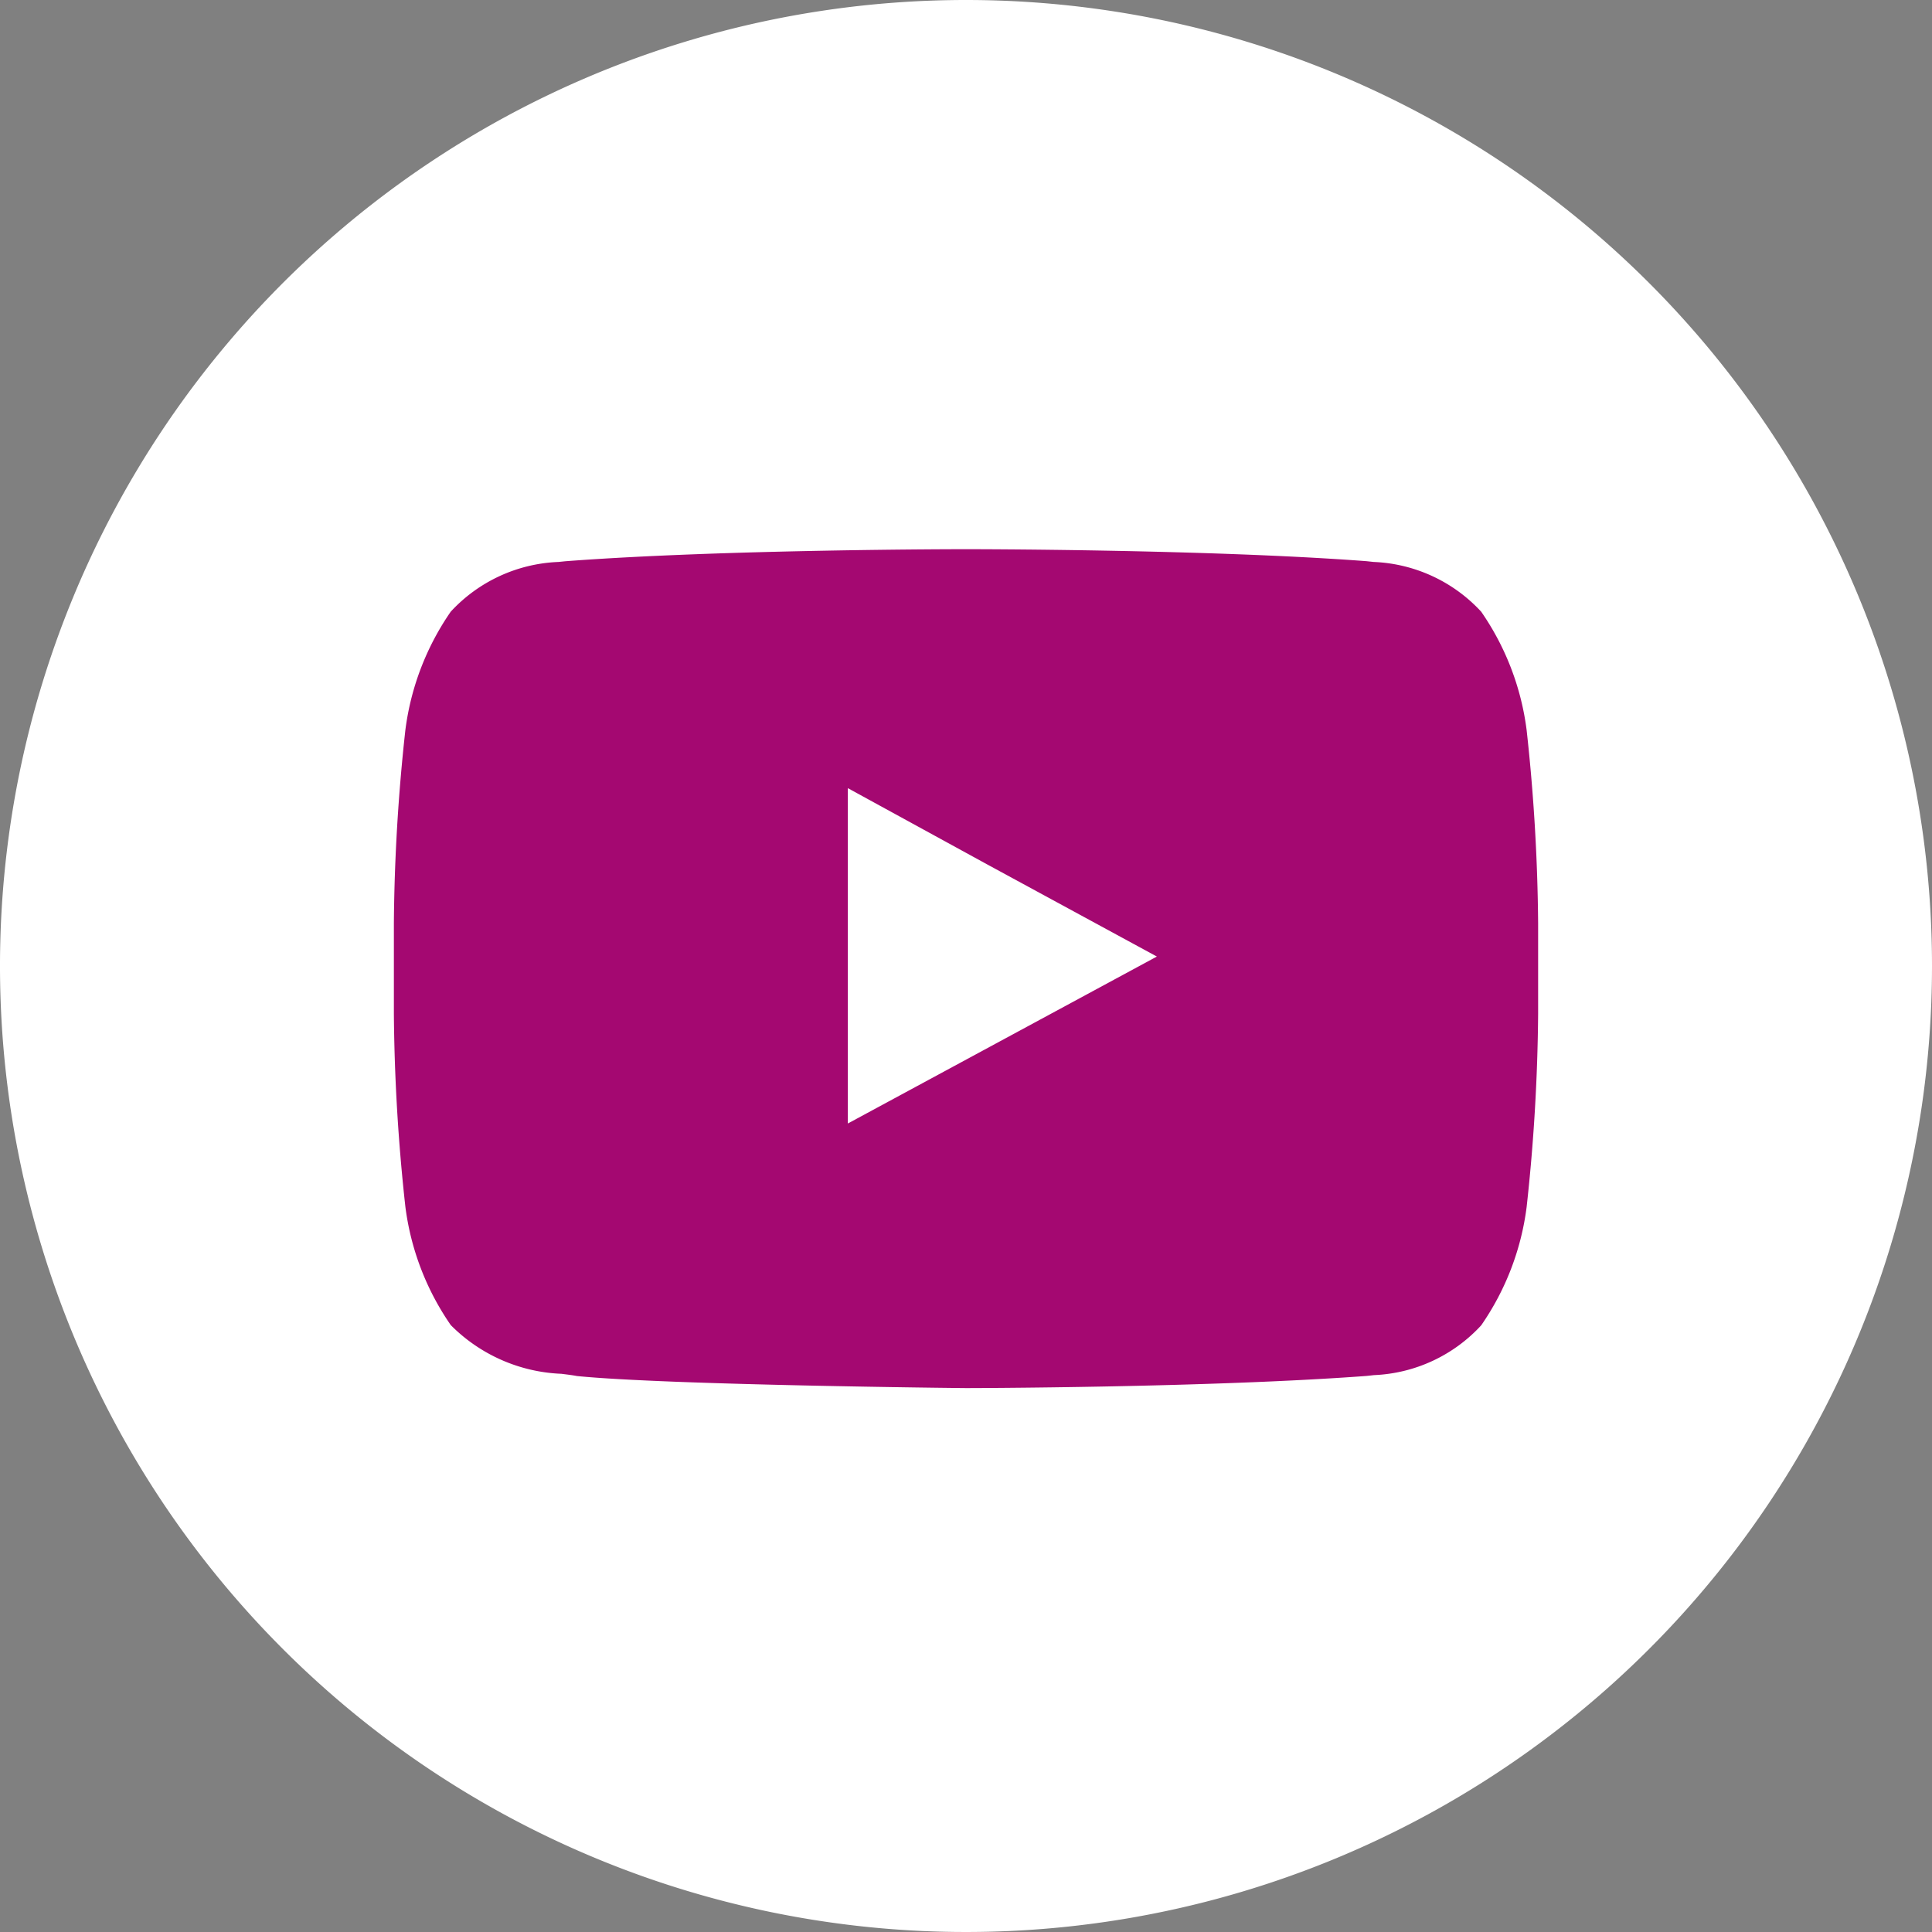 <svg id="Group_3" data-name="Group 3" xmlns="http://www.w3.org/2000/svg" width="38" height="38" viewBox="0 0 38 38">
  <rect x="0" y="0" width="38" height="38" fill="#808080" stroke="none"/>
  <path id="Fill_1" data-name="Fill 1" d="M38,19A19,19,0,1,1,19,0,19,19,0,0,1,38,19Z" fill="#fff"/>
  <path id="Fill_2" data-name="Fill 2" d="M11.254,16.5h0c-.059,0-5.875-.059-7.653-.237-.085-.017-.188-.029-.306-.044a3.248,3.248,0,0,1-2.176-.958,5.253,5.253,0,0,1-.893-2.329A37.113,37.113,0,0,1,0,9.138V7.358a37.107,37.107,0,0,1,.226-3.8,5.258,5.258,0,0,1,.893-2.33A3.044,3.044,0,0,1,3.235.251L3.374.237C6.486,0,11.2,0,11.248,0h.011c.047,0,4.758,0,7.874.236l.14.015a3.045,3.045,0,0,1,2.113.978,5.25,5.25,0,0,1,.894,2.33,37.113,37.113,0,0,1,.226,3.8V9.138a37.138,37.138,0,0,1-.226,3.8,5.246,5.246,0,0,1-.894,2.328,3.035,3.035,0,0,1-2.108.979l-.146.016C16.016,16.493,11.3,16.5,11.254,16.5ZM8.929,4.7V6.24l0,5.056,6.078-3.284L11.67,6.2Z" transform="translate(7.747 10.802)" fill="#a40871"/>
</svg>
